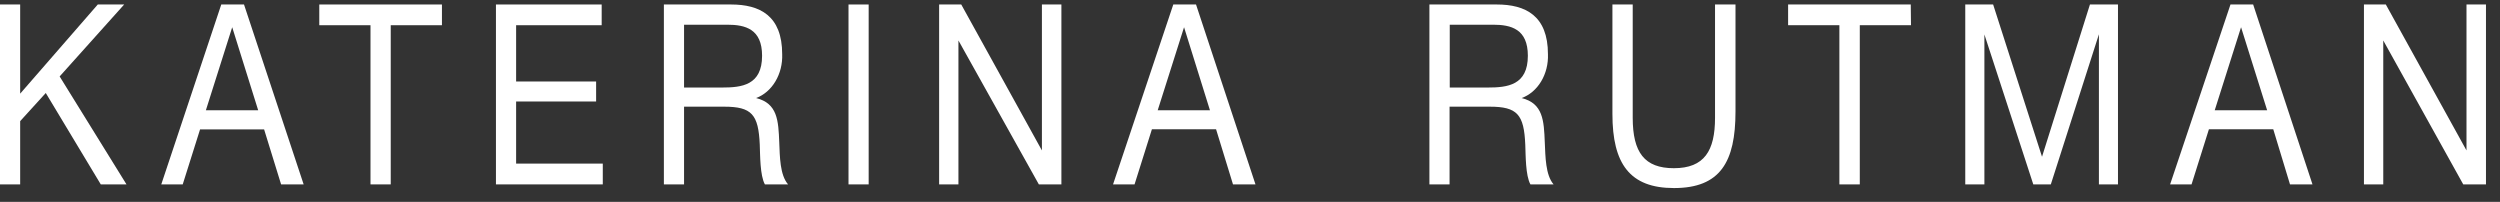 <svg width="161" height="13" viewBox="0 0 161 13" fill="none" xmlns="http://www.w3.org/2000/svg">
<rect x="0" y="0" width="161" height="13" fill="#333333" stroke="none"/>
<path d="M3.841 4.923L8.146 11.875H6.49L2.948 5.989L1.299 7.801V11.875H0V0.289H1.299V6.031L6.297 0.289H7.997L3.841 4.923Z" fill="white"/>
<path d="M19.555 11.875H18.103L17.009 8.334H12.884L11.767 11.875H10.386L14.25 0.289H15.714L19.555 11.875ZM14.954 1.754L13.258 7.102H16.627L14.954 1.754Z" fill="white"/>
<path d="M28.461 1.624H25.163V11.875H23.86V1.624H20.562V0.289H28.461V1.624Z" fill="white"/>
<path d="M38.748 1.624H33.238V5.248H38.39V6.536H33.238V10.536H38.819V11.875H31.939V0.289H38.748V1.624Z" fill="white"/>
<path d="M47.075 0.289C48.929 0.289 50.373 1.003 50.373 3.491C50.396 4.114 50.243 4.728 49.939 5.238C49.636 5.749 49.197 6.127 48.693 6.314C50.074 6.657 50.129 7.764 50.184 9.164C50.223 10.091 50.223 11.259 50.751 11.875H49.259C48.94 11.296 48.956 9.989 48.929 9.321C48.846 7.37 48.417 6.87 46.634 6.87H44.053V11.875H42.754V0.289H47.075ZM44.053 5.637H46.496C47.768 5.637 49.078 5.493 49.078 3.589C49.078 1.869 48 1.591 46.839 1.591H44.053V5.637Z" fill="white"/>
<path d="M55.942 11.875H54.644V0.289H55.942V11.875Z" fill="white"/>
<path d="M61.904 0.289L67.099 9.688V0.289H68.354V11.875H66.902L61.723 2.606V11.875H60.48V0.289H61.904Z" fill="white"/>
<path d="M80.853 11.875H79.405L78.315 8.325H74.183L73.065 11.875H71.68L75.56 0.289H77.024L80.853 11.875ZM76.253 1.754L74.556 7.102H77.921L76.253 1.754Z" fill="white"/>
<path d="M96.391 0.289C98.24 0.289 99.688 1.003 99.688 3.491C99.712 4.117 99.557 4.733 99.25 5.244C98.943 5.755 98.501 6.131 97.992 6.314C99.374 6.657 99.429 7.764 99.484 9.164C99.527 10.091 99.527 11.259 100.05 11.875H98.559C98.24 11.296 98.256 9.989 98.228 9.321C98.146 7.37 97.717 6.87 95.938 6.87H93.352V11.875H92.054V0.289H96.391ZM93.364 5.637H95.808C97.079 5.637 98.394 5.493 98.394 3.589C98.394 1.869 97.315 1.591 96.154 1.591H93.364V5.637Z" fill="white"/>
<path d="M105.147 0.289V7.588C105.147 9.817 105.906 10.832 107.795 10.832C109.763 10.832 110.448 9.706 110.448 7.588V0.289H111.766V7.185C111.766 10.429 110.786 12.111 107.803 12.111C104.962 12.111 103.84 10.55 103.84 7.347V0.289H105.147Z" fill="white"/>
<path d="M123.068 1.624H119.771V11.875H118.456V1.624H115.154V0.289H123.053L123.068 1.624Z" fill="white"/>
<path d="M128.358 0.289L131.506 10.095L134.592 0.289H136.398V11.875H135.17V2.208L132.073 11.875H130.944L127.795 2.217V11.875H126.563V0.289H128.358Z" fill="white"/>
<path d="M148.924 11.875H147.476L146.398 8.325H142.254L141.136 11.875H139.755L143.643 0.289H145.103L148.924 11.875ZM144.324 1.754L142.628 7.102H146.004L144.324 1.754Z" fill="white"/>
<path d="M153.647 0.289L158.842 9.688V0.289H160.097V11.875H158.633L153.482 2.606V11.875H152.238V0.289H153.647Z" fill="white"/>
</svg>
